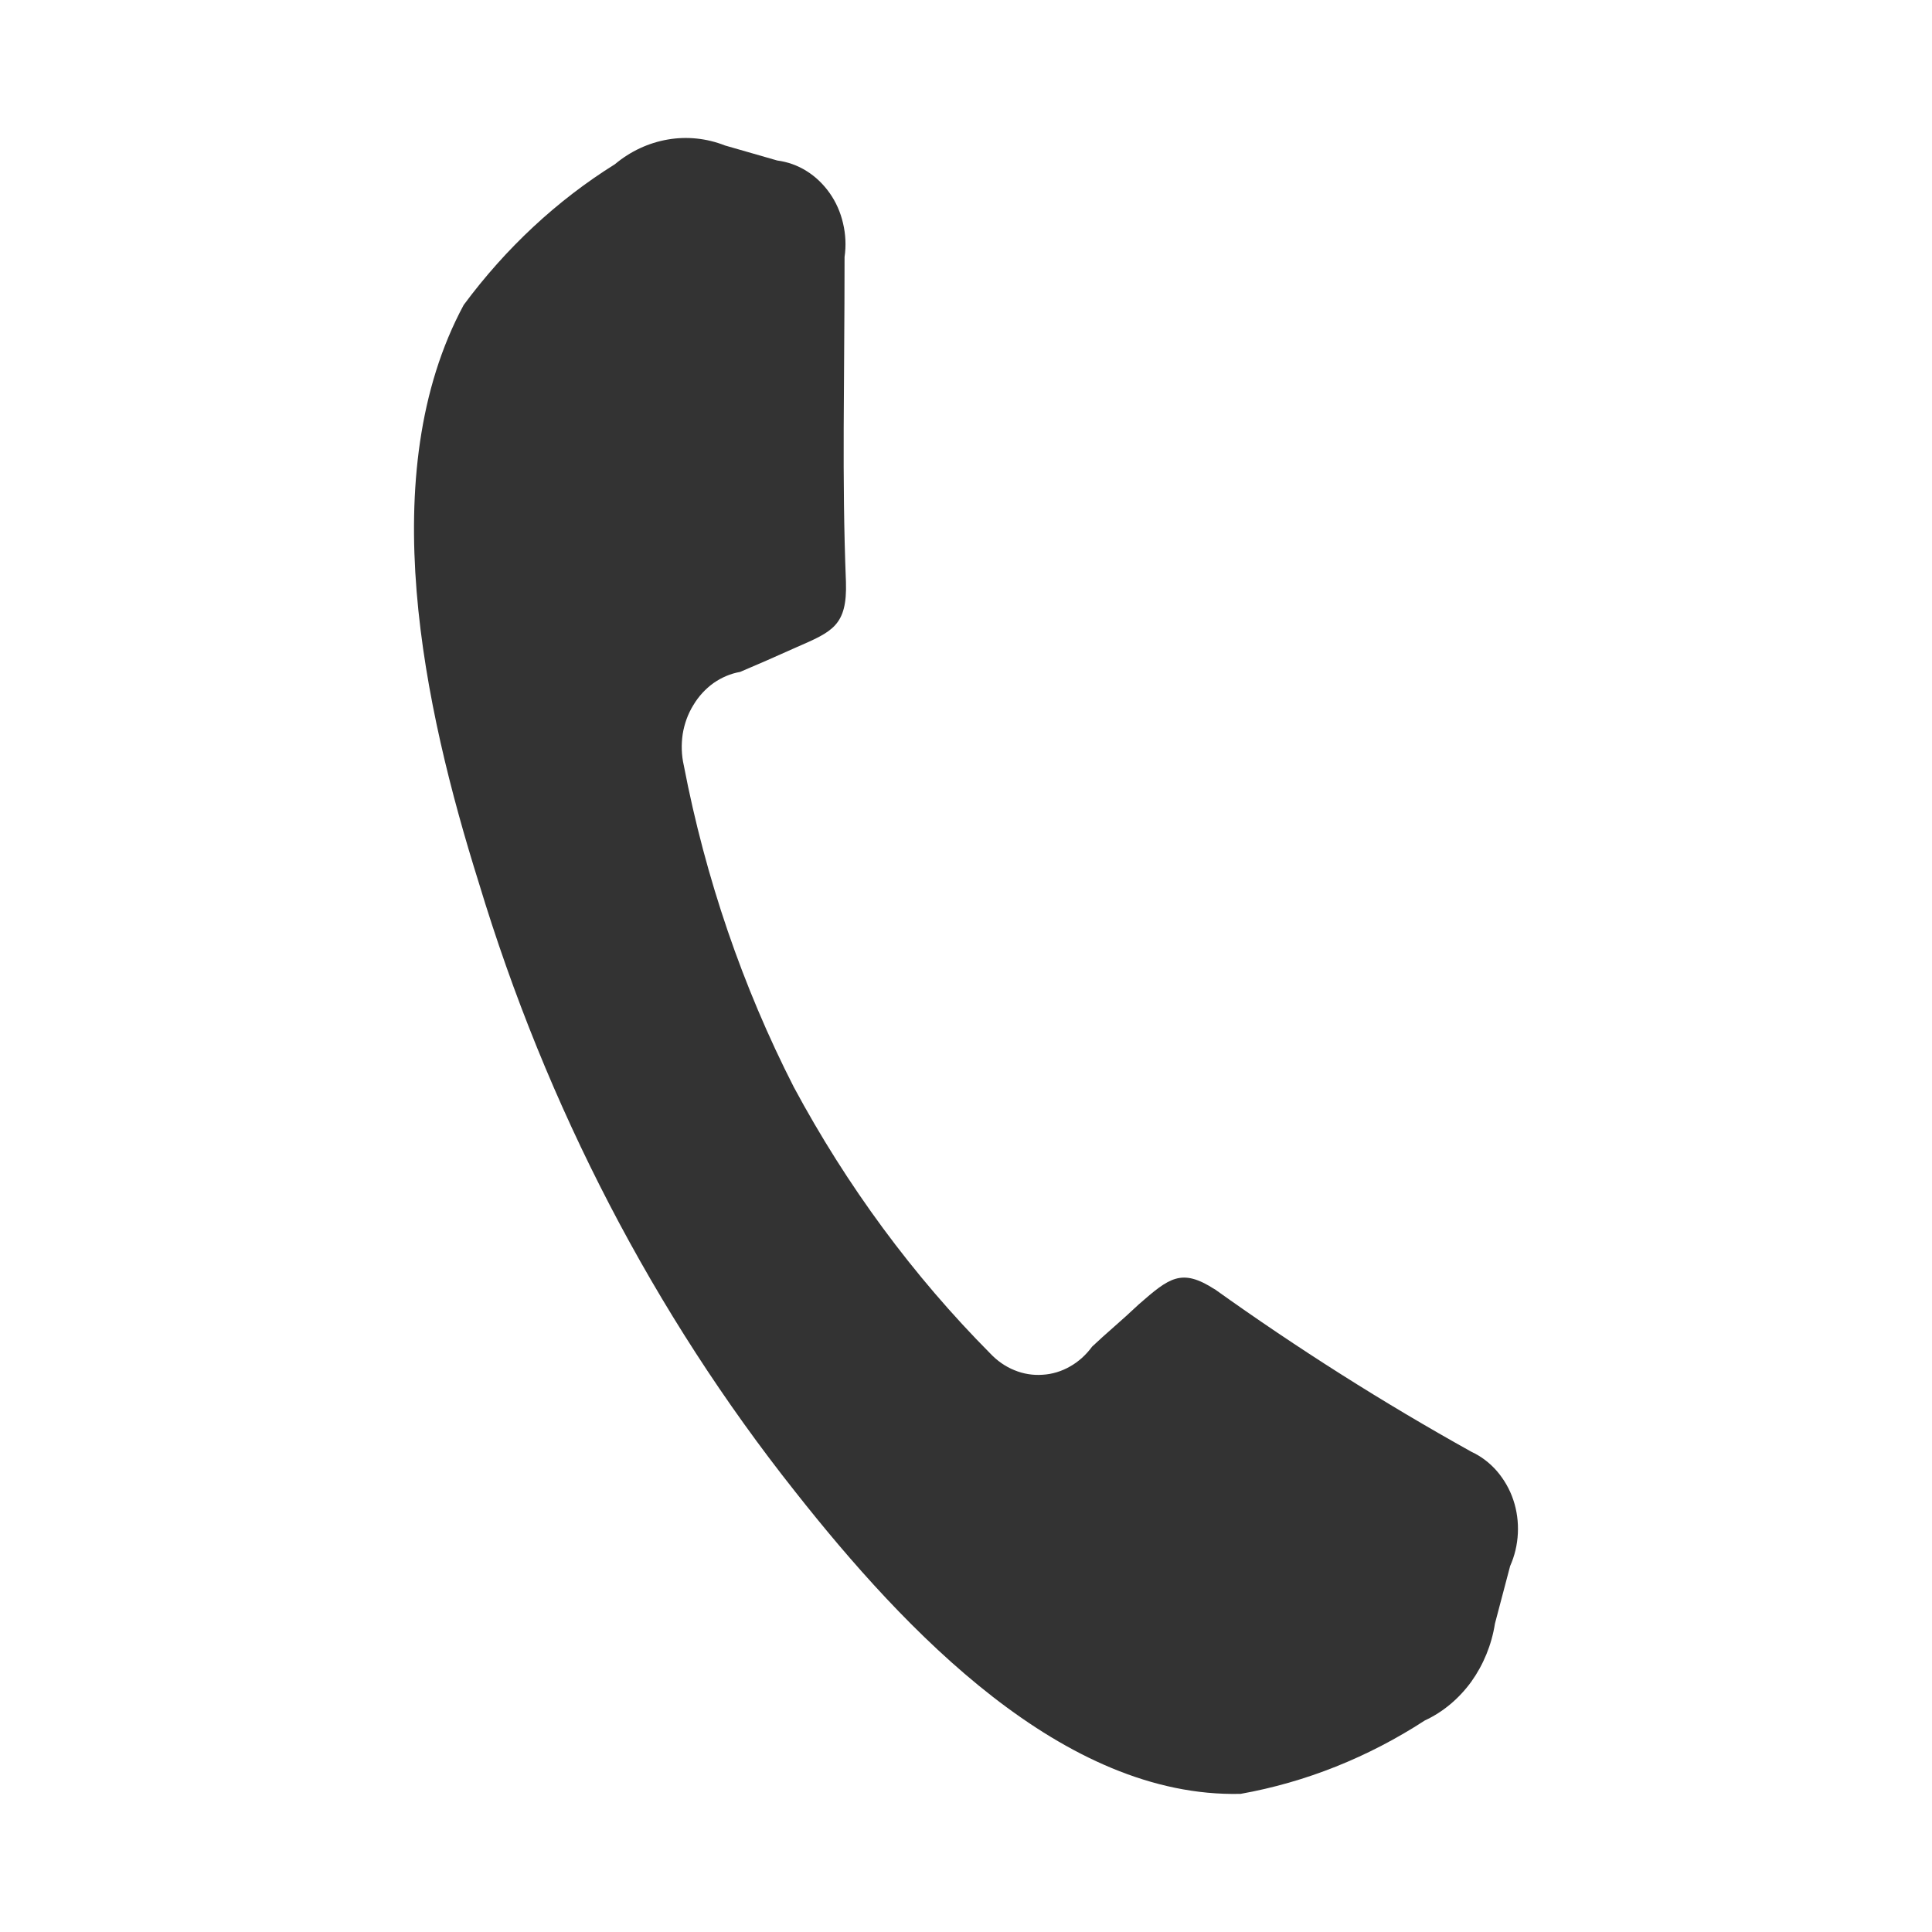 <?xml version="1.0" encoding="UTF-8"?> <svg xmlns="http://www.w3.org/2000/svg" width="14" height="14" viewBox="0 0 14 14" fill="none"> <path fill-rule="evenodd" clip-rule="evenodd" d="M8.801 9.341C9.402 9.771 10.024 10.165 10.664 10.521C10.733 10.553 10.796 10.601 10.848 10.661C10.899 10.721 10.94 10.791 10.966 10.869C10.992 10.946 11.003 11.029 10.999 11.111C10.995 11.194 10.976 11.274 10.943 11.348L10.833 11.765C10.809 11.919 10.749 12.064 10.661 12.187C10.572 12.309 10.457 12.406 10.325 12.467C9.914 12.734 9.461 12.915 8.99 12.999C7.705 13.03 6.559 11.82 5.762 10.809C4.739 9.519 3.96 8.02 3.47 6.398C3.071 5.127 2.703 3.431 3.36 2.21C3.665 1.798 4.036 1.452 4.456 1.19C4.568 1.096 4.7 1.035 4.839 1.011C4.978 0.987 5.121 1.002 5.253 1.054L5.632 1.163C5.707 1.173 5.779 1.198 5.844 1.239C5.909 1.279 5.966 1.334 6.012 1.399C6.058 1.464 6.091 1.539 6.109 1.618C6.128 1.698 6.132 1.781 6.12 1.862C6.12 2.789 6.1 3.454 6.13 4.217C6.14 4.534 6.031 4.577 5.772 4.69C5.612 4.762 5.493 4.814 5.363 4.869C5.294 4.881 5.229 4.909 5.17 4.95C5.112 4.992 5.062 5.046 5.024 5.11C4.985 5.173 4.959 5.245 4.947 5.32C4.936 5.395 4.938 5.472 4.955 5.546C5.112 6.363 5.38 7.148 5.752 7.877C6.137 8.594 6.617 9.245 7.176 9.808C7.226 9.861 7.286 9.903 7.351 9.929C7.416 9.956 7.486 9.967 7.555 9.962C7.625 9.958 7.693 9.937 7.754 9.902C7.816 9.867 7.87 9.818 7.914 9.758C8.014 9.663 8.123 9.574 8.253 9.451C8.472 9.26 8.561 9.187 8.801 9.342V9.341Z" fill="#333333"></path> </svg> 